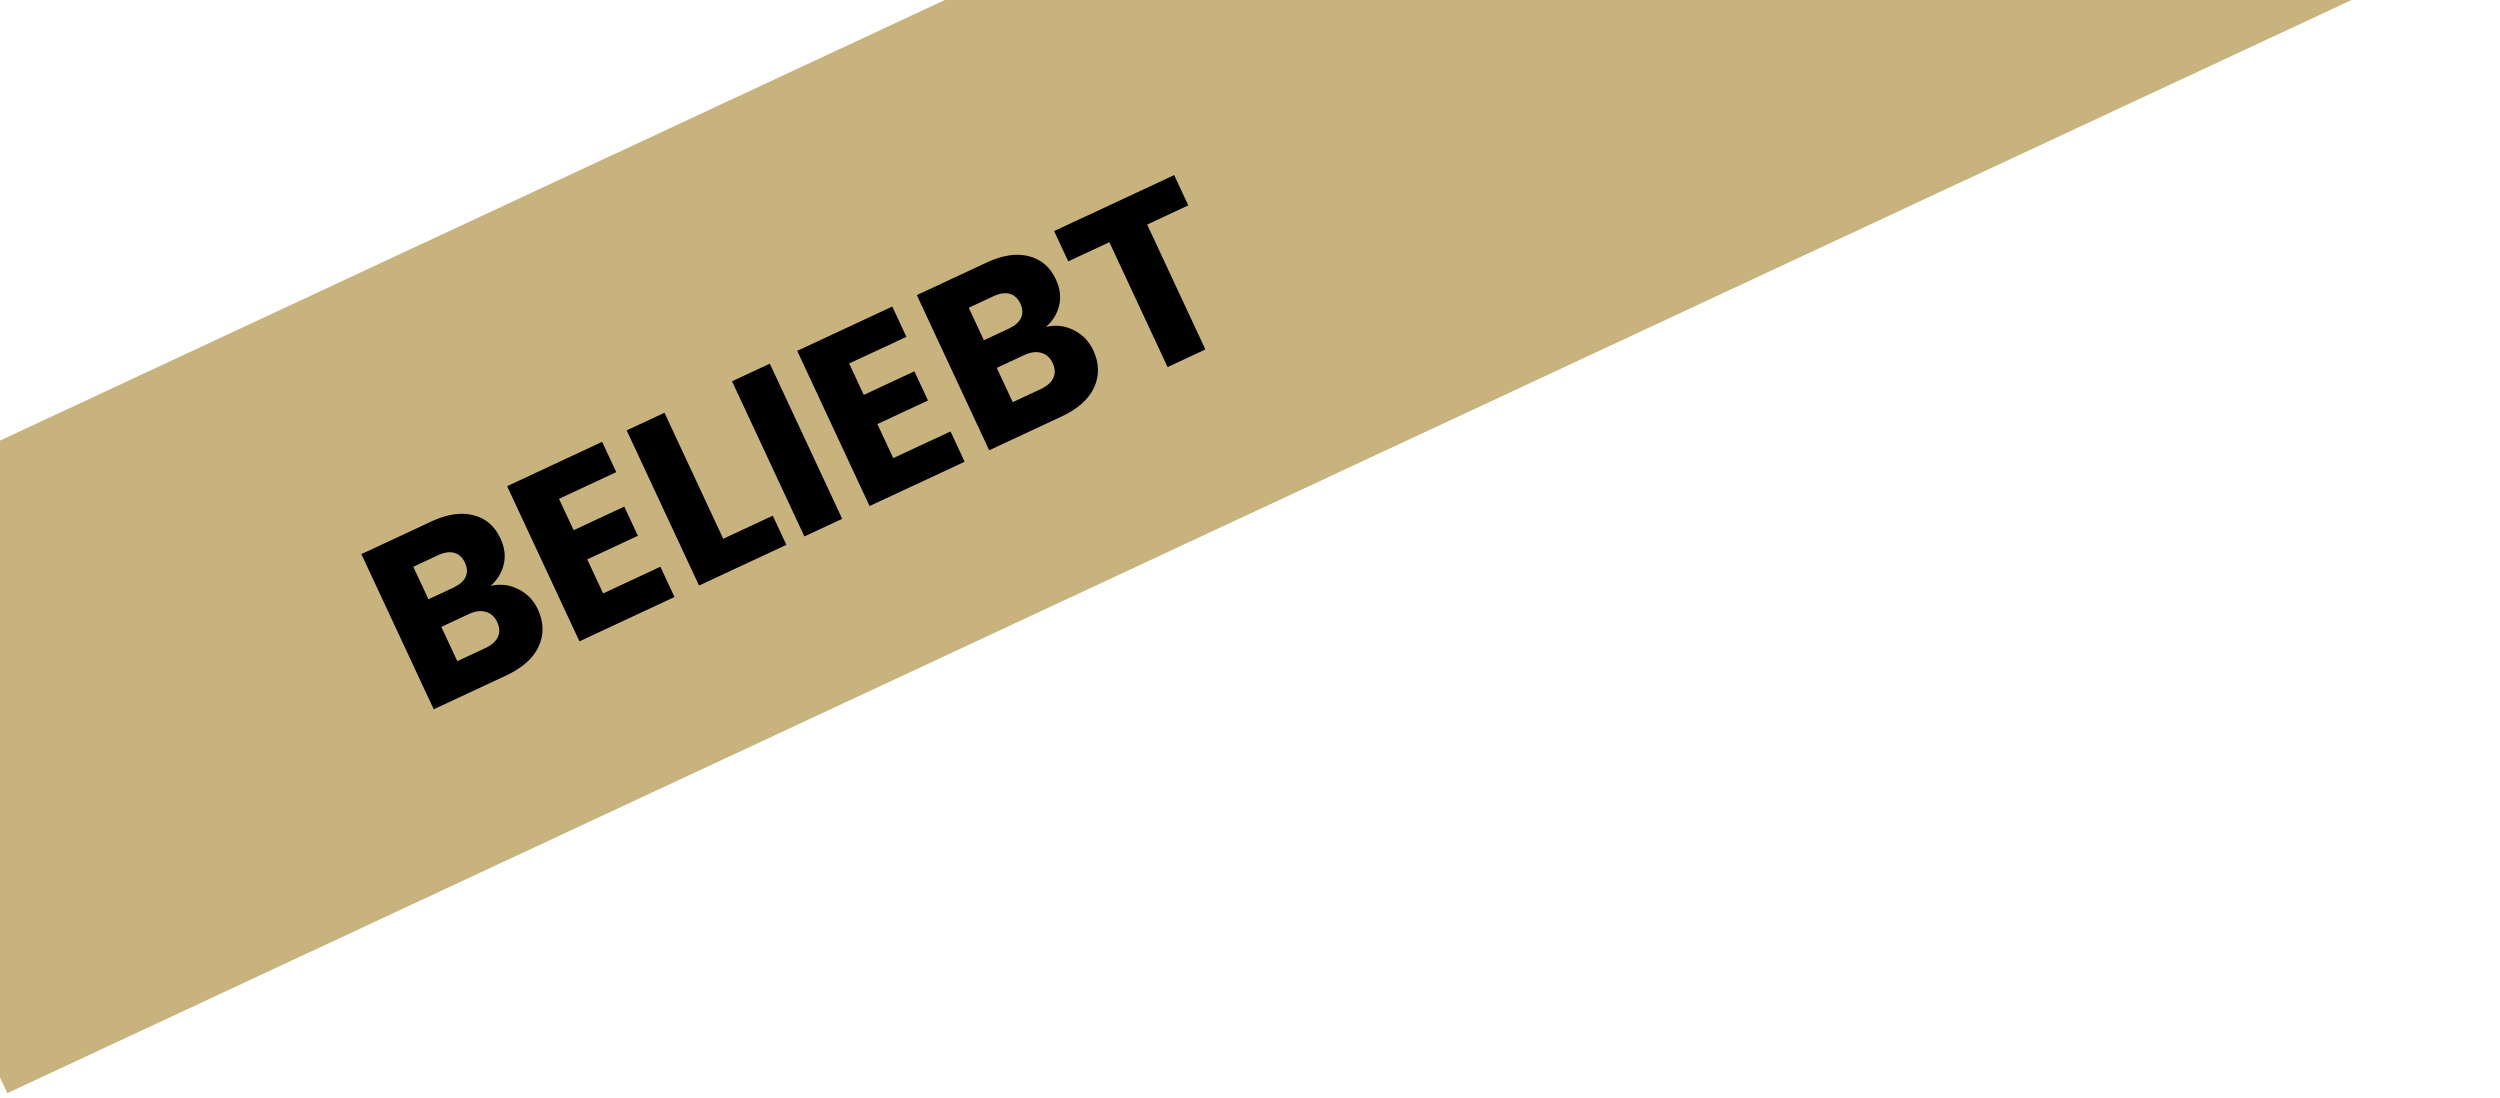 <svg width="164" height="72" viewBox="0 0 164 72" fill="none" xmlns="http://www.w3.org/2000/svg">
<g clip-path="url(#clip0_259_209)">
<rect width="180.057" height="39" transform="translate(-16 36.363) rotate(-25)" fill="#C8B37E"/>
<path d="M32.182 38.435C32.83 38.285 33.441 38.359 34.015 38.657C34.585 38.944 35.007 39.383 35.282 39.972C35.679 40.823 35.695 41.64 35.33 42.422C34.97 43.19 34.258 43.822 33.195 44.318L28.453 46.529L23.706 36.349L28.289 34.212C29.323 33.73 30.241 33.59 31.042 33.794C31.852 33.992 32.447 34.498 32.826 35.31C33.105 35.909 33.178 36.481 33.044 37.026C32.919 37.567 32.632 38.036 32.182 38.435ZM28.106 39.311L29.73 38.554C30.137 38.364 30.405 38.133 30.537 37.86C30.674 37.573 30.661 37.255 30.498 36.907C30.336 36.559 30.101 36.345 29.793 36.265C29.495 36.18 29.143 36.233 28.736 36.422L27.112 37.179L28.106 39.311ZM31.827 42.519C32.243 42.325 32.519 42.085 32.656 41.797C32.797 41.496 32.785 41.166 32.618 40.809C32.451 40.451 32.2 40.227 31.863 40.137C31.537 40.042 31.166 40.091 30.75 40.285L28.952 41.124L30 43.371L31.827 42.519ZM36.671 32.722L37.631 34.781L40.952 33.233L41.845 35.147L38.524 36.695L39.565 38.928L43.321 37.177L44.247 39.164L38.012 42.072L33.265 31.892L39.501 28.984L40.427 30.971L36.671 32.722ZM47.444 35.343L50.693 33.828L51.585 35.742L45.857 38.413L41.11 28.233L43.59 27.077L47.444 35.343ZM50.501 23.855L55.247 34.034L52.768 35.191L48.021 25.011L50.501 23.855ZM55.704 23.847L56.664 25.906L59.984 24.358L60.877 26.272L57.556 27.82L58.598 30.054L62.353 28.302L63.28 30.289L57.044 33.197L52.298 23.017L58.533 20.109L59.459 22.096L55.704 23.847ZM68.618 21.444C69.267 21.295 69.878 21.369 70.452 21.666C71.021 21.953 71.444 22.392 71.719 22.982C72.115 23.833 72.131 24.649 71.766 25.431C71.406 26.199 70.695 26.831 69.631 27.327L64.89 29.538L60.143 19.358L64.725 17.222C65.76 16.739 66.677 16.6 67.478 16.803C68.289 17.002 68.883 17.507 69.262 18.319C69.541 18.919 69.614 19.491 69.48 20.036C69.355 20.577 69.068 21.046 68.618 21.444ZM64.543 22.32L66.167 21.563C66.573 21.374 66.842 21.143 66.973 20.869C67.11 20.582 67.097 20.264 66.935 19.916C66.773 19.568 66.537 19.354 66.23 19.274C65.931 19.19 65.579 19.242 65.173 19.431L63.549 20.189L64.543 22.32ZM68.263 25.529C68.679 25.335 68.955 25.094 69.092 24.807C69.234 24.505 69.221 24.176 69.055 23.818C68.888 23.46 68.636 23.236 68.3 23.146C67.973 23.051 67.602 23.101 67.186 23.295L65.388 24.133L66.436 26.381L68.263 25.529ZM77.025 11.486L77.951 13.473L75.254 14.731L79.074 22.924L76.594 24.08L72.774 15.887L70.077 17.145L69.15 15.158L77.025 11.486Z" fill="black"/>
</g>
<defs>
<clipPath id="clip0_259_209">
<rect width="180.057" height="39" fill="white" transform="translate(-16 36.363) rotate(-25)"/>
</clipPath>
</defs>
</svg>
